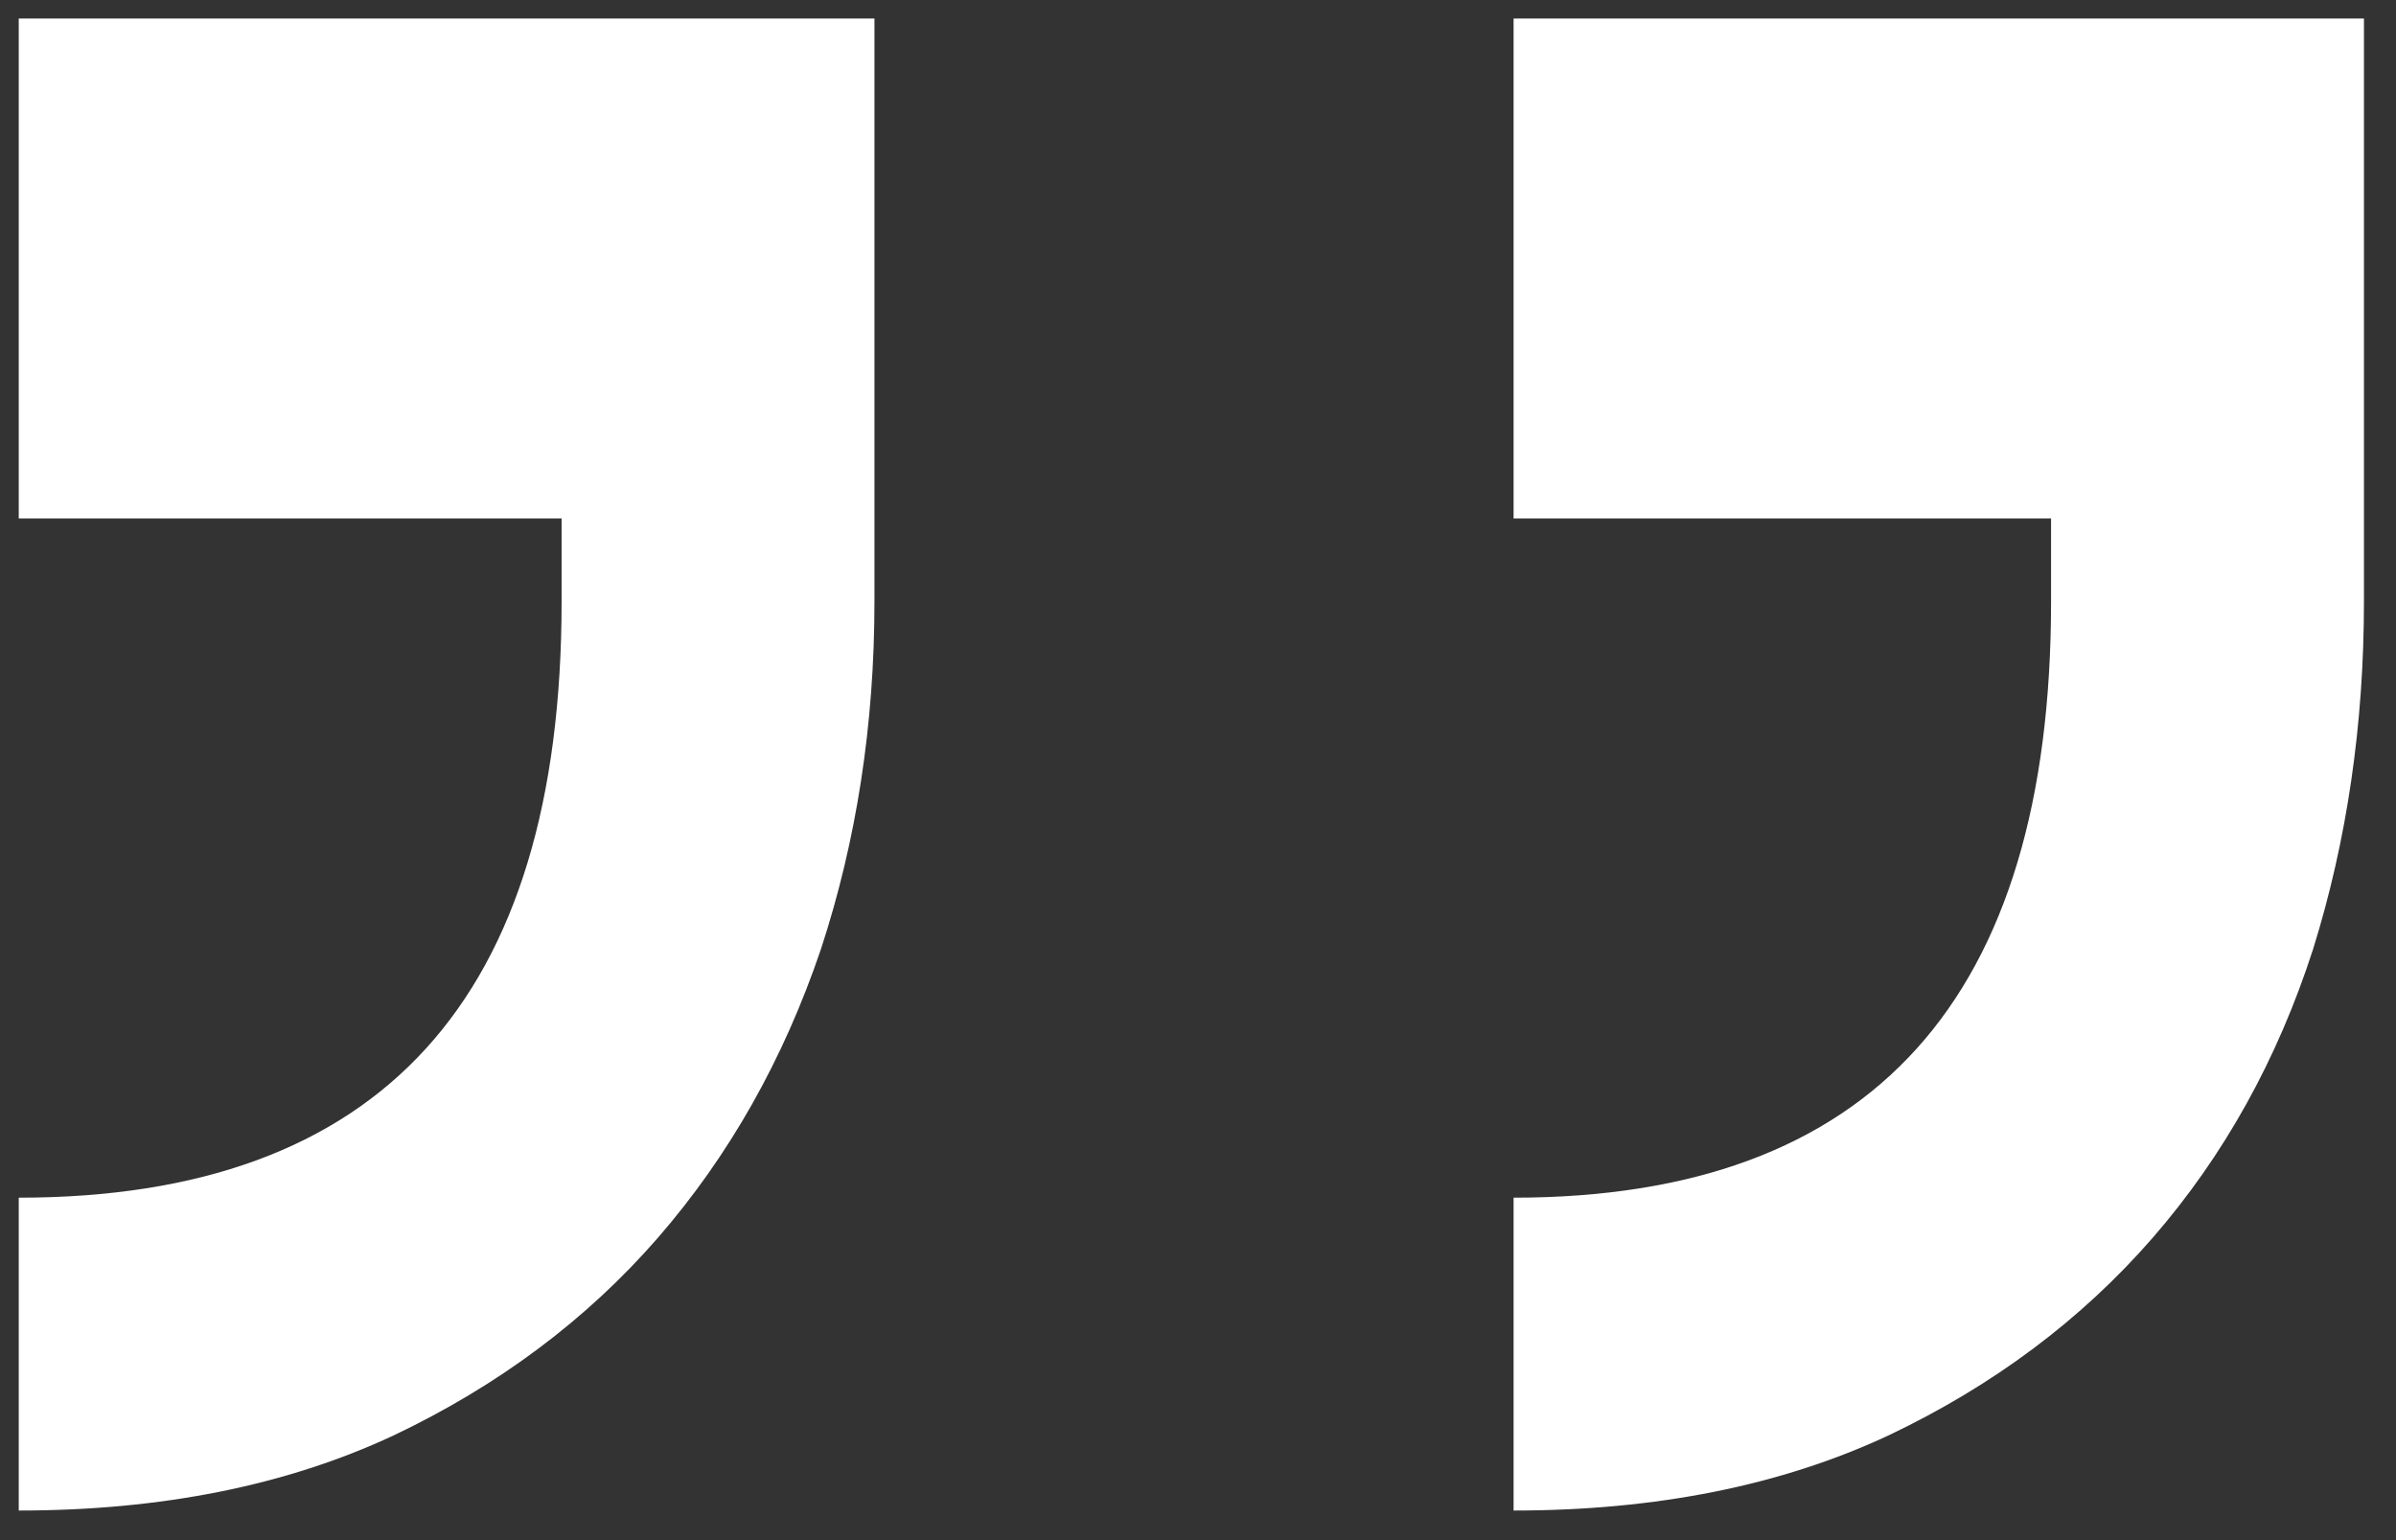 <svg xmlns="http://www.w3.org/2000/svg" width="56" height="36" viewBox="0 0 56 36" fill="none"><rect x="0" y="0" width="56" height="36" fill="#333333" stroke="none"/><path d="M0.438 0.433L20.438 0.433L20.438 14.058C20.438 16.933 20.021 19.641 19.188 22.183C18.313 24.766 17.042 27.016 15.376 28.933C13.709 30.849 11.646 32.391 9.188 33.558C6.688 34.724 3.771 35.308 0.438 35.308L0.438 27.995C8.896 27.995 13.126 23.349 13.126 14.058L13.126 12.12L0.438 12.12L0.438 0.433ZM35.376 0.433L55.251 0.433L55.251 14.058C55.251 16.933 54.855 19.641 54.063 22.183C53.23 24.766 51.98 27.016 50.313 28.933C48.646 30.849 46.584 32.391 44.126 33.558C41.626 34.724 38.709 35.308 35.376 35.308L35.376 27.995C43.751 27.995 47.938 23.349 47.938 14.058L47.938 12.12L35.376 12.12L35.376 0.433Z" fill="white"></path></svg>
